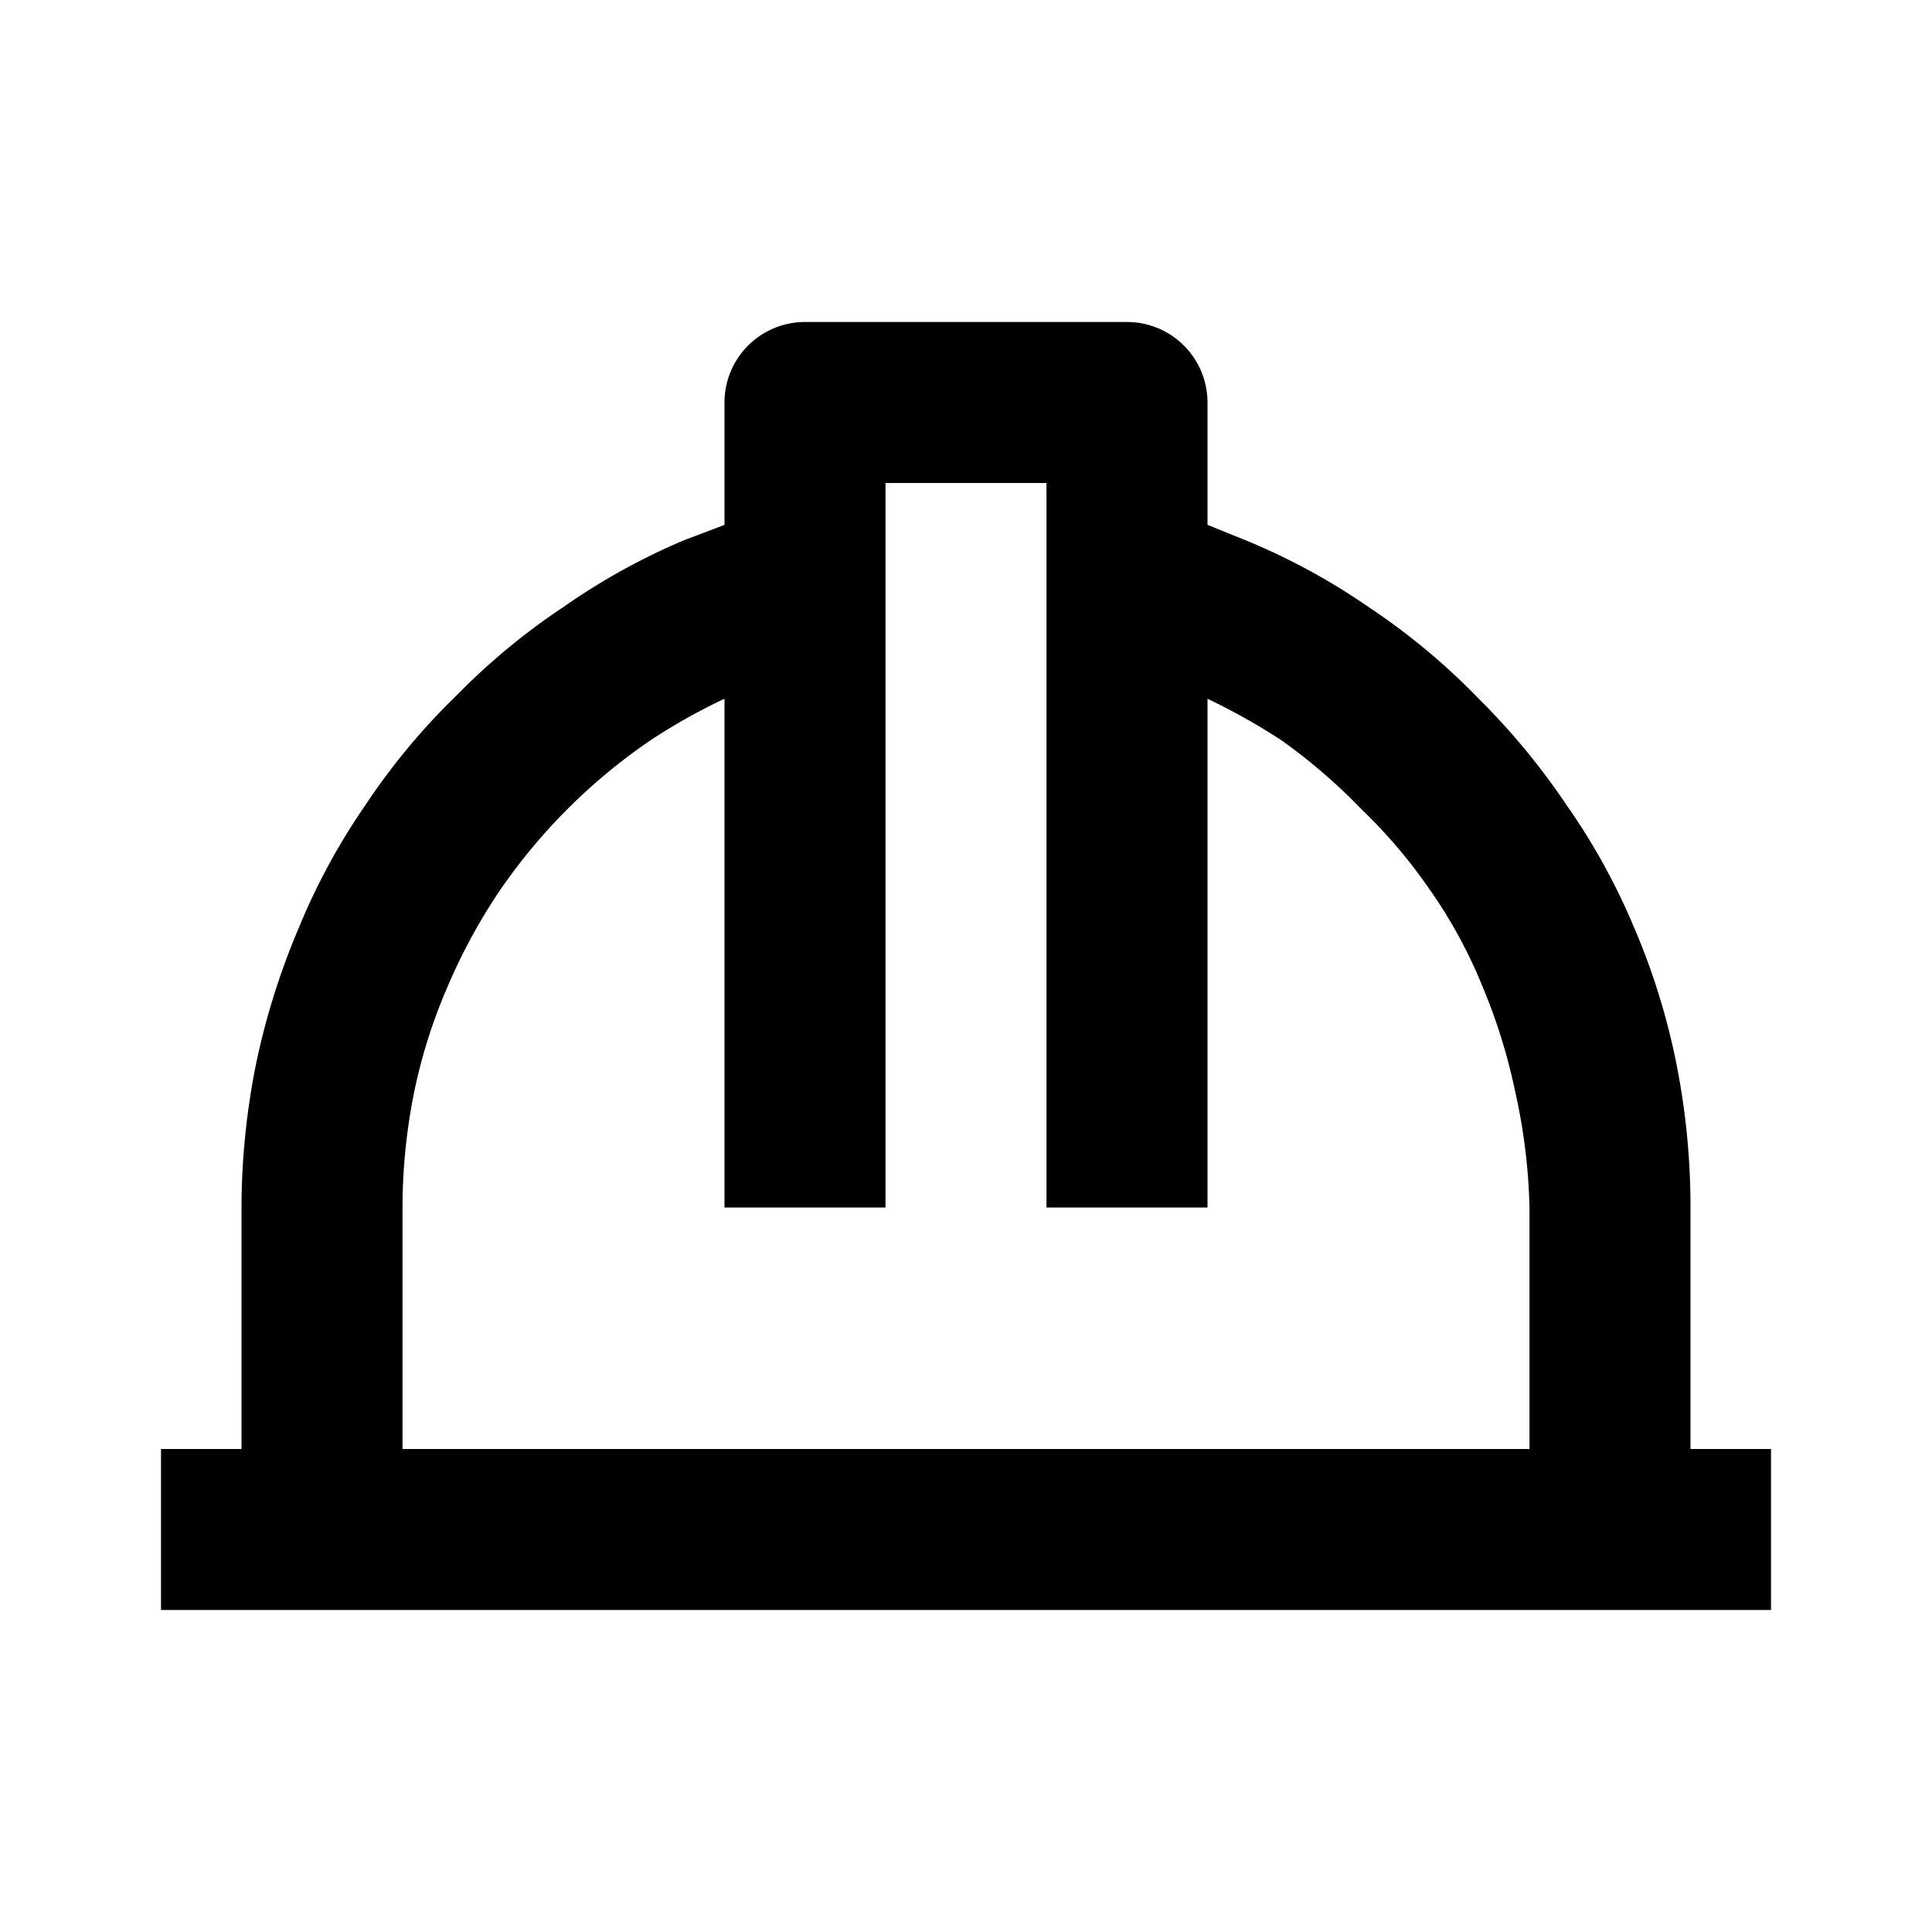 <svg xmlns="http://www.w3.org/2000/svg" width="24" height="24"><path d="M21 15a9.11 9.11 0 0 0-.18-1.81 8.53 8.53 0 0 0-.53-1.69 8.08 8.08 0 0 0-.83-1.5 8.73 8.73 0 0 0-1.1-1.33A8.27 8.27 0 0 0 17 7.54a8.08 8.08 0 0 0-1.53-.83L15 6.52V5a1 1 0 0 0-1-1h-4a1 1 0 0 0-1 1v1.52l-.5.19a8.08 8.08 0 0 0-1.5.83 8.27 8.27 0 0 0-1.33 1.1A8.27 8.27 0 0 0 4.54 10a8.08 8.08 0 0 0-.83 1.53 9 9 0 0 0-.53 1.69A9.11 9.11 0 0 0 3 15v3H2v2h20v-2h-1zM5 15a7.33 7.33 0 0 1 .14-1.41 6.64 6.64 0 0 1 .41-1.31 7.15 7.15 0 0 1 .64-1.19 7.15 7.15 0 0 1 1.9-1.9A7.33 7.33 0 0 1 9 8.68V15h2V6h2v9h2V8.68a8.13 8.13 0 0 1 .91.51 7.09 7.09 0 0 1 1 .86 6.44 6.44 0 0 1 .85 1 6 6 0 0 1 .65 1.19 7.13 7.13 0 0 1 .41 1.31A7.33 7.33 0 0 1 19 15v3H5z"/></svg>